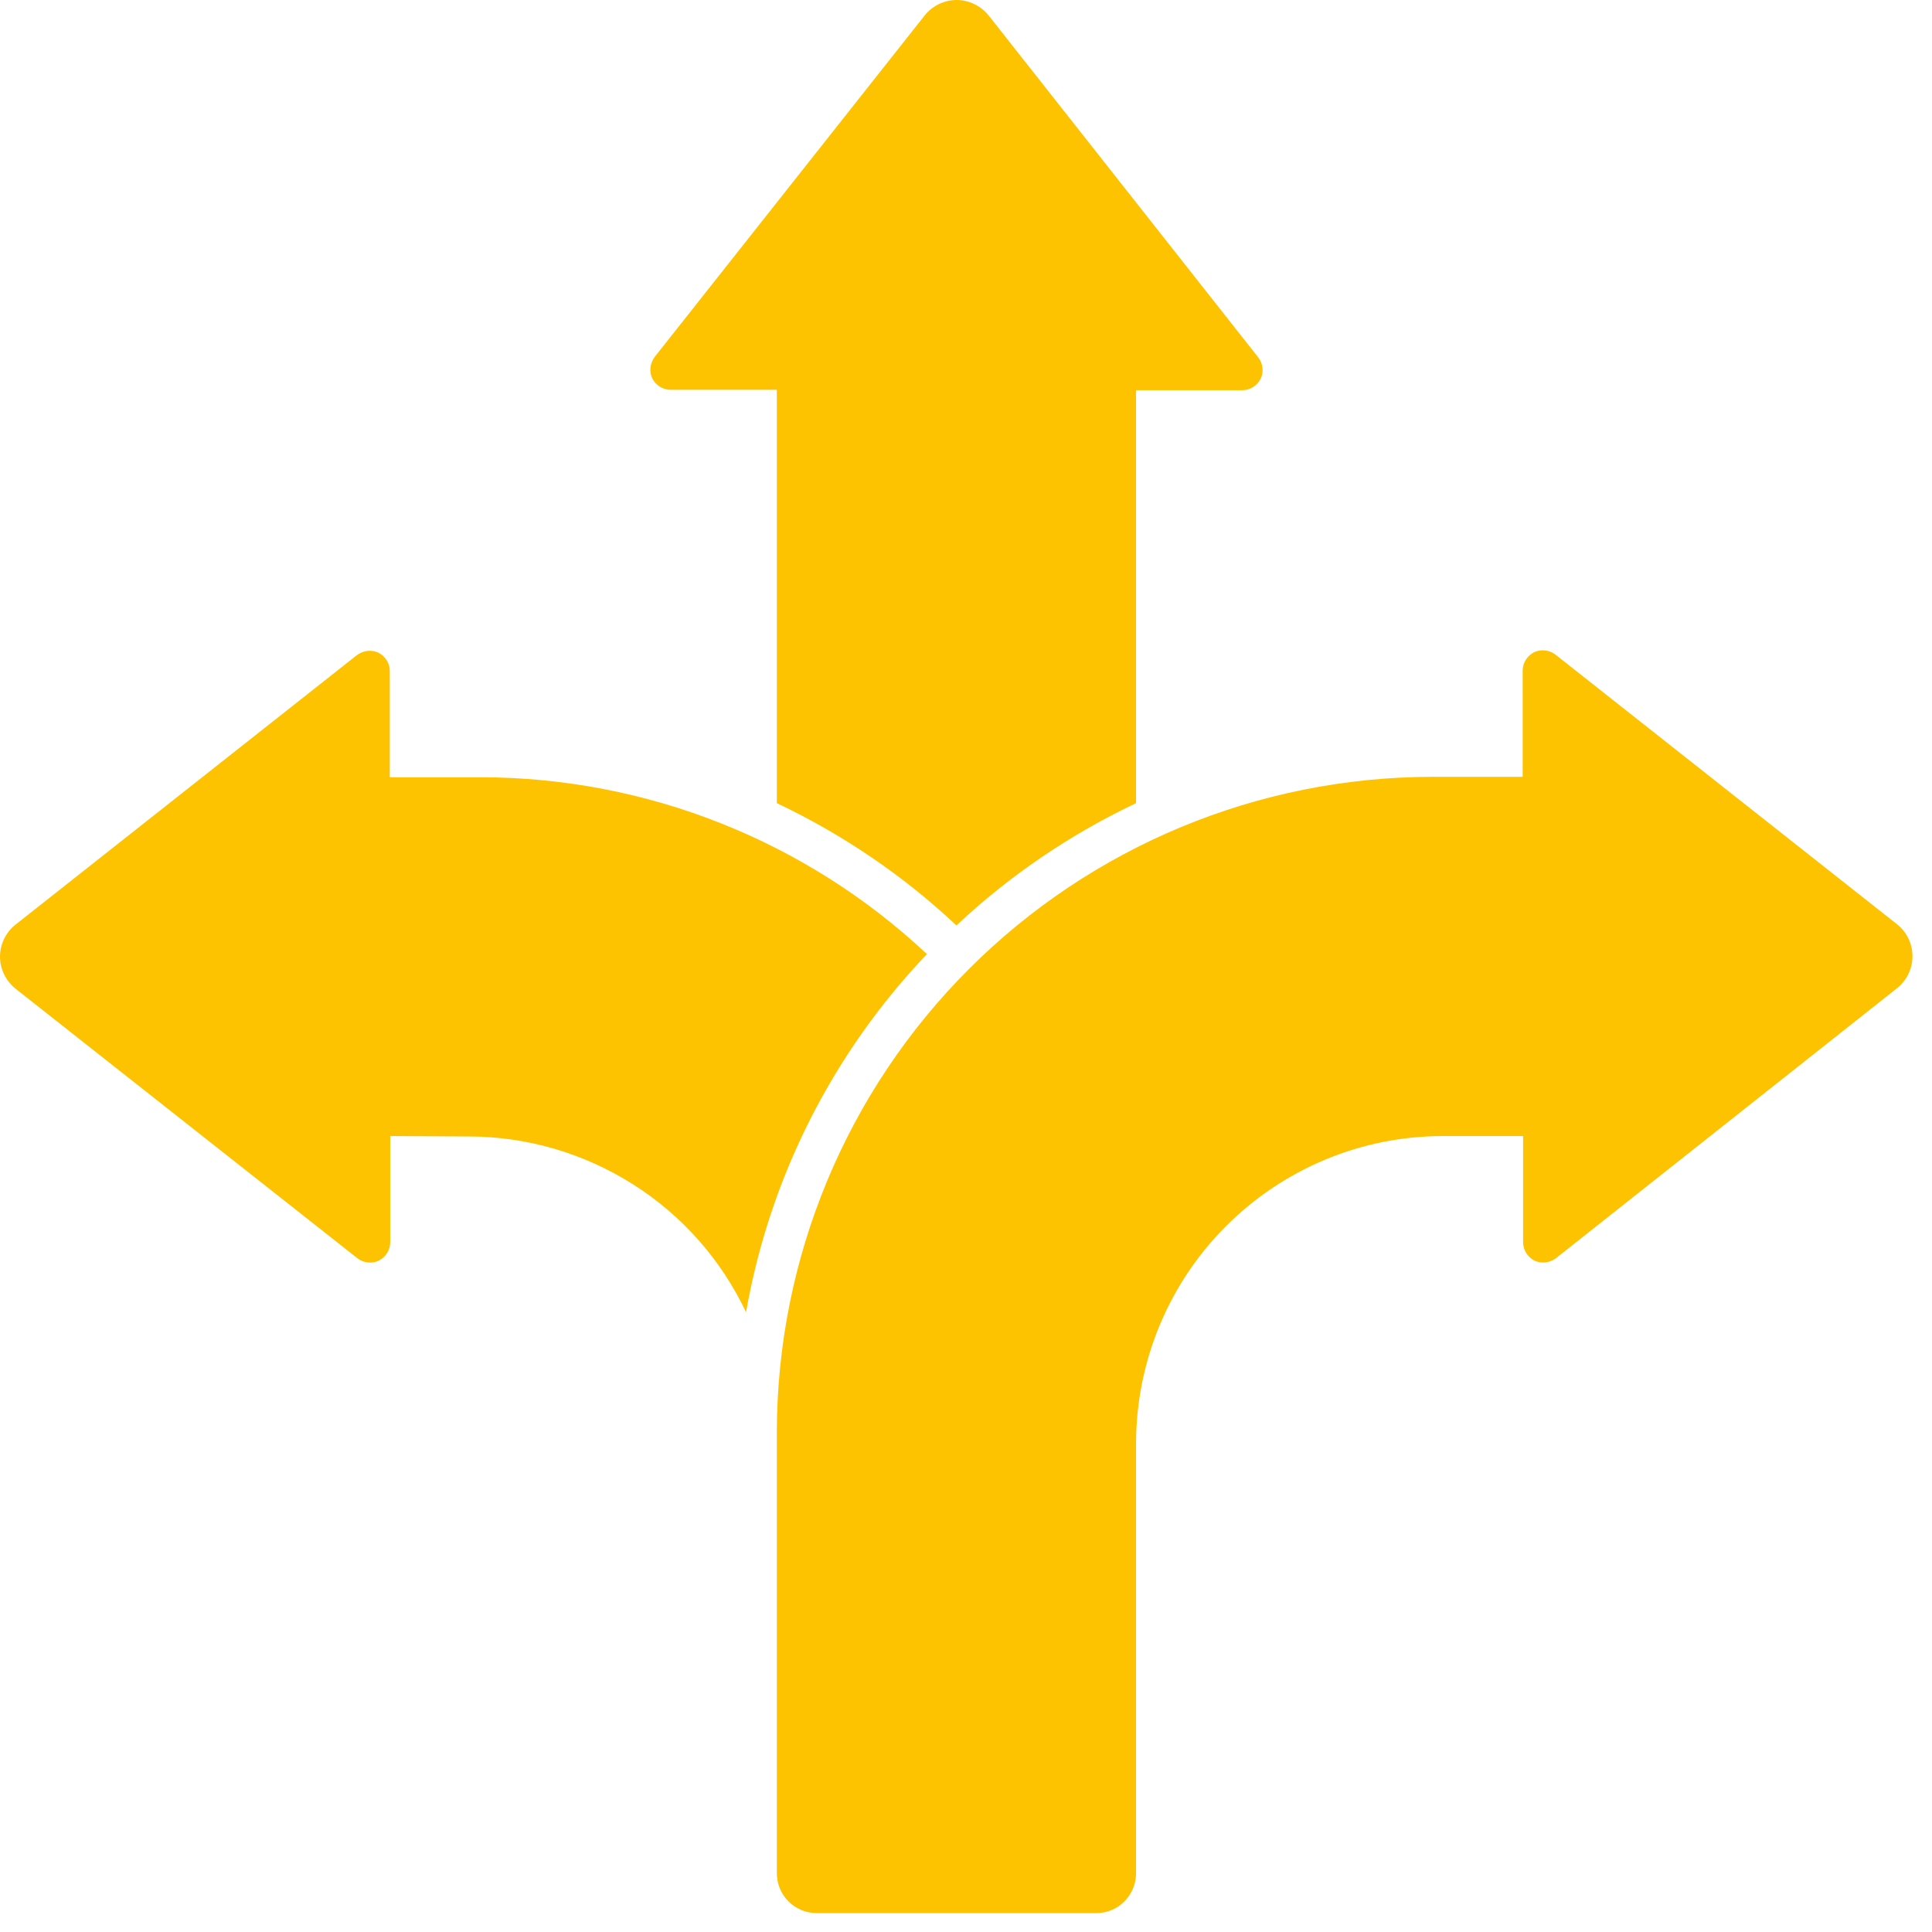 <svg width="91" height="91" viewBox="0 0 91 91" fill="none" xmlns="http://www.w3.org/2000/svg">
<path fill-rule="evenodd" clip-rule="evenodd" d="M53.51 37.83V18.38H58.51C58.88 18.38 59.21 18.17 59.38 17.84C59.53 17.51 59.49 17.13 59.27 16.84L46.56 0.72C46.19 0.27 45.64 0 45.06 0C44.48 0 43.92 0.27 43.56 0.72L30.83 16.82C30.62 17.11 30.57 17.49 30.72 17.82C30.89 18.15 31.22 18.36 31.59 18.36H36.59V37.83C39.69 39.3 42.55 41.24 45.05 43.59C47.55 41.24 50.41 39.3 53.51 37.83ZM71.72 53.51H67.96C64.13 53.51 60.46 55.04 57.75 57.75C55.04 60.46 53.52 64.13 53.51 67.96V88.23C53.51 88.73 53.31 89.21 52.96 89.56C52.61 89.92 52.13 90.11 51.63 90.11H38.47C37.43 90.11 36.59 89.27 36.59 88.23V67.42C36.61 59.25 39.86 51.42 45.64 45.64C51.42 39.86 59.25 36.61 67.42 36.59H71.72V31.59C71.72 31.22 71.93 30.89 72.26 30.72C72.59 30.57 72.97 30.61 73.26 30.83L89.36 43.54C89.81 43.9 90.08 44.45 90.08 45.04C90.08 45.63 89.81 46.18 89.36 46.54L73.28 59.27C72.99 59.48 72.61 59.53 72.28 59.38C71.95 59.21 71.74 58.88 71.74 58.51V53.51H71.72ZM18.38 53.51V58.51C18.38 58.88 18.17 59.21 17.84 59.38C17.51 59.53 17.13 59.49 16.84 59.27L0.72 46.56C0.27 46.19 0 45.64 0 45.06C0 44.48 0.27 43.92 0.72 43.56L16.82 30.85C17.11 30.64 17.49 30.59 17.82 30.74C18.15 30.91 18.36 31.24 18.36 31.61V36.61H22.66C30.46 36.62 37.97 39.6 43.66 44.94C39.22 49.6 36.25 55.47 35.14 61.81C33.97 59.33 32.12 57.24 29.81 55.78C27.5 54.32 24.82 53.53 22.08 53.53L18.38 53.51Z" fill="#FDC300"/>
</svg>
